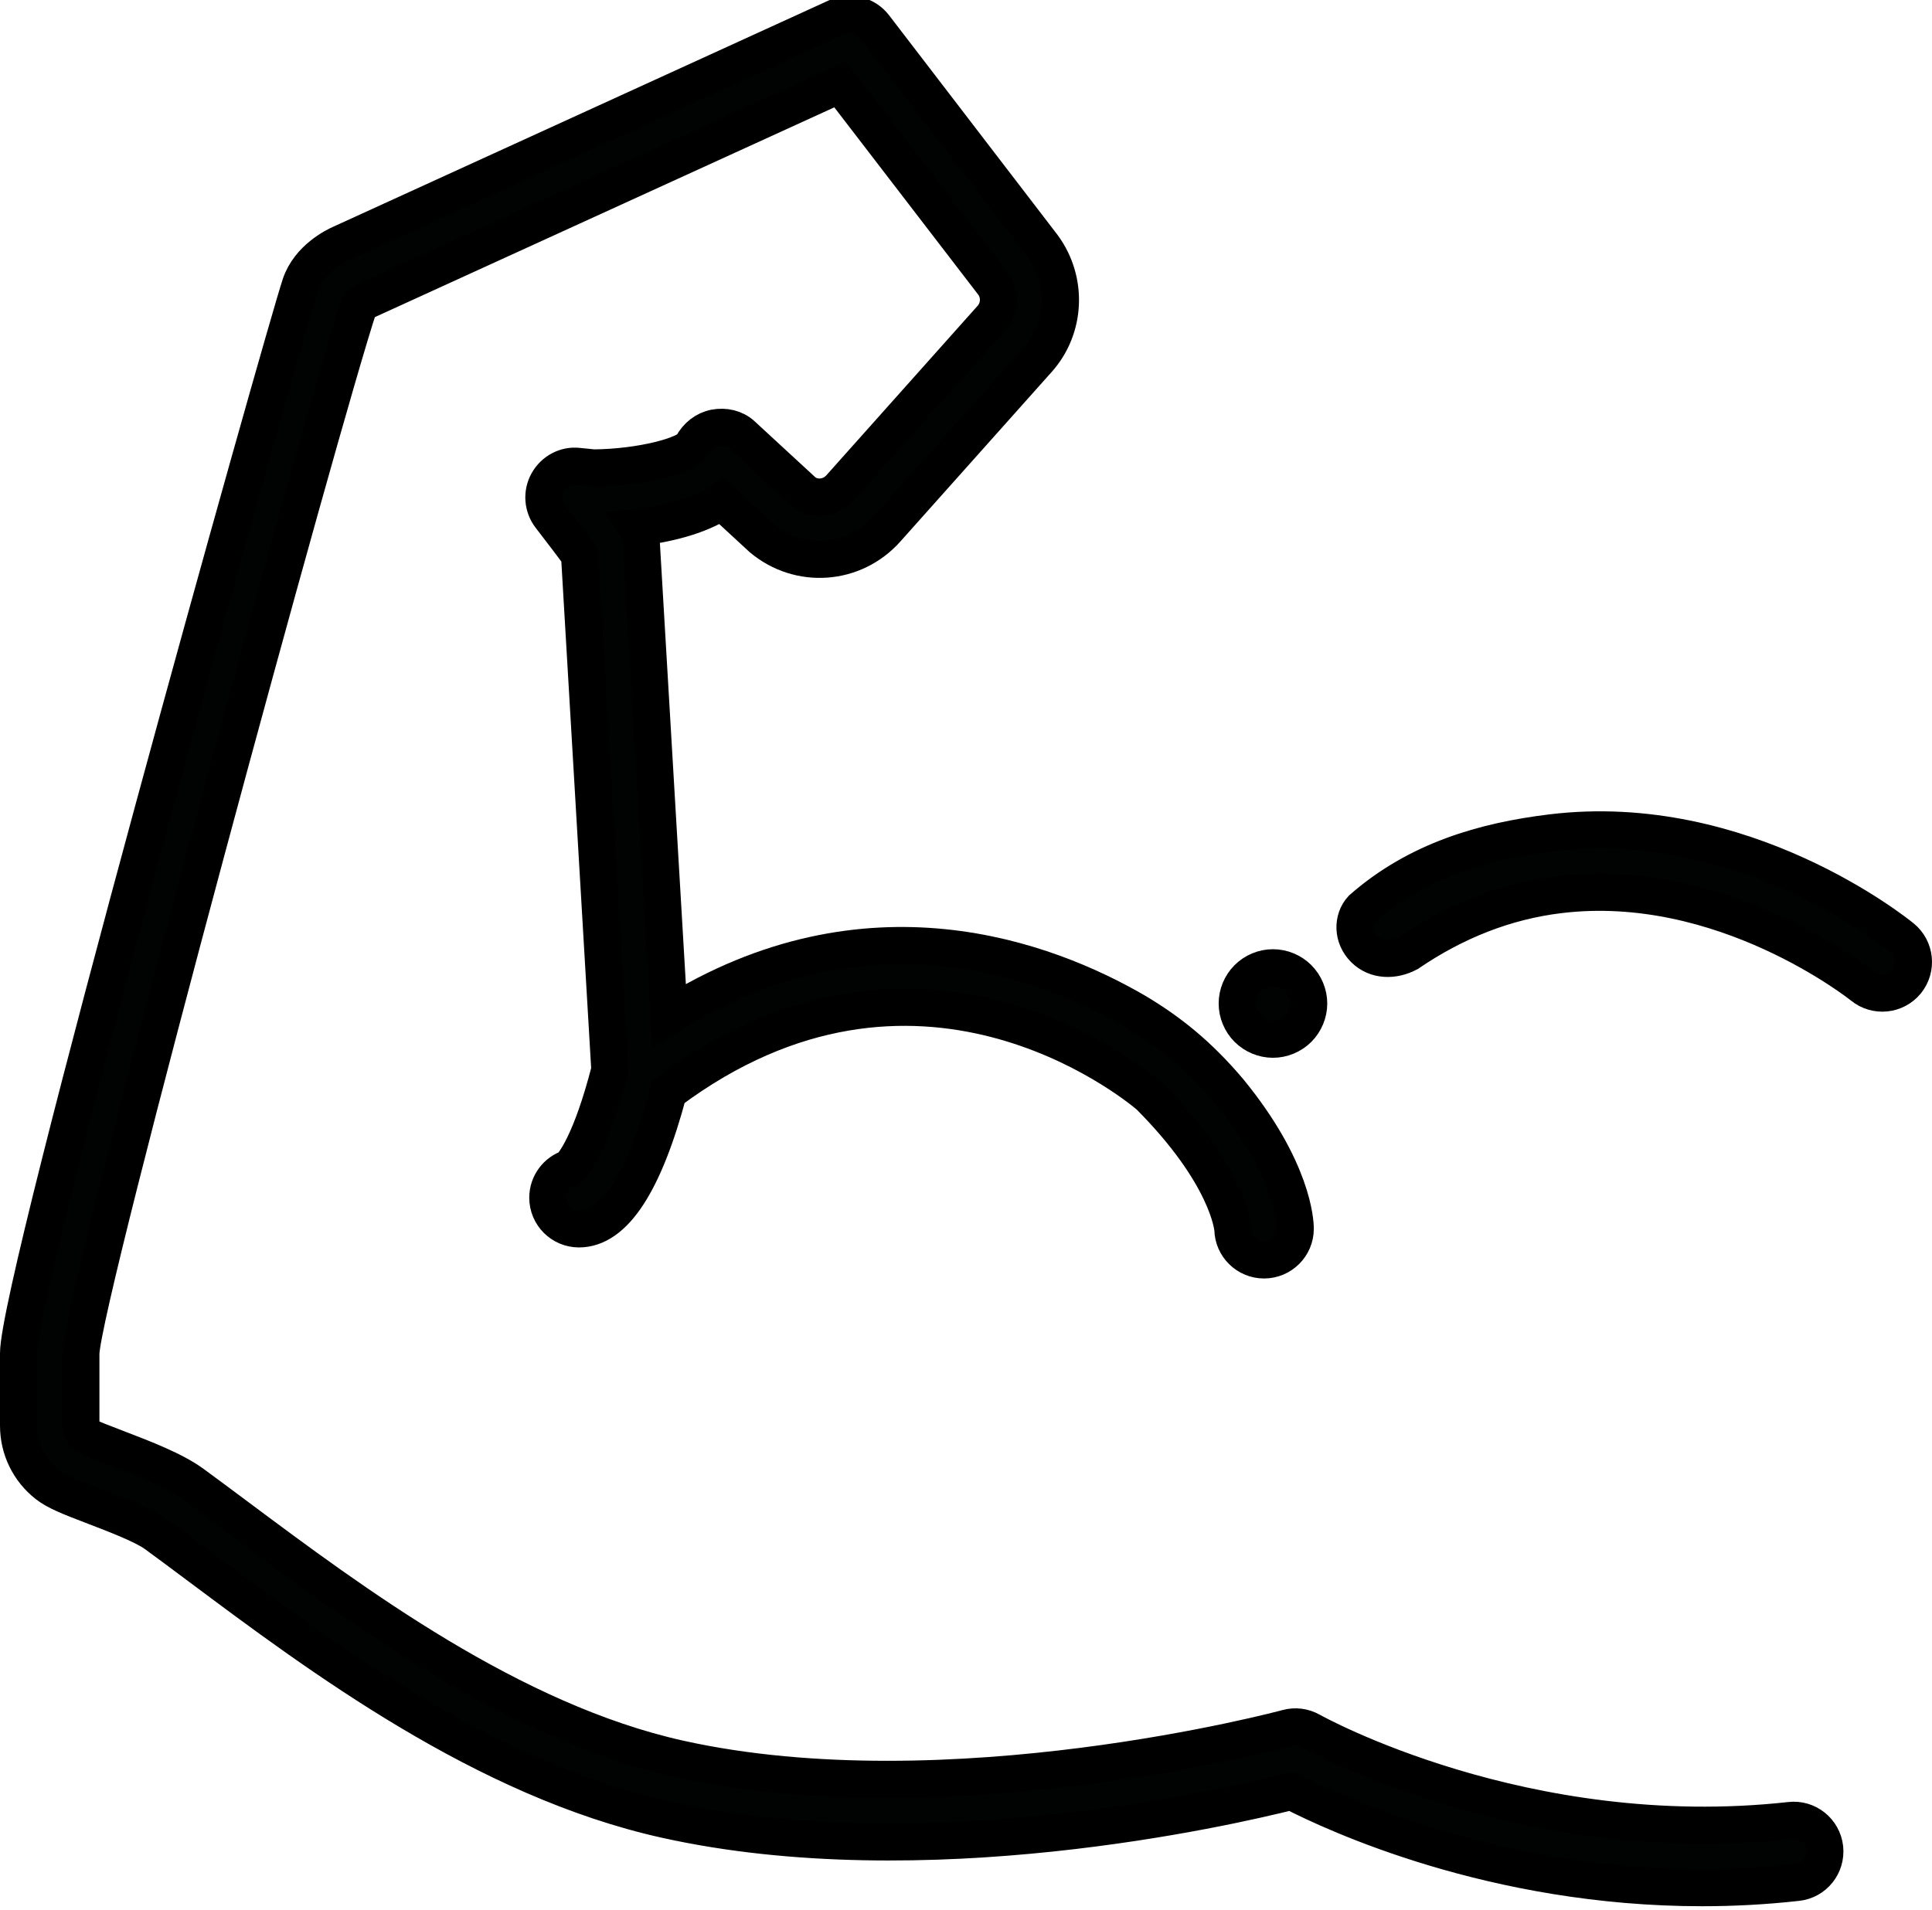 <?xml version="1.0" encoding="utf-8"?>
<!-- Generator: Adobe Illustrator 25.2.3, SVG Export Plug-In . SVG Version: 6.00 Build 0)  -->
<svg version="1.1" id="Ebene_1" xmlns="http://www.w3.org/2000/svg" xmlns:xlink="http://www.w3.org/1999/xlink" x="0px" y="0px"
	 viewBox="0 0 311.68 308.25" style="enable-background:new 0 0 311.68 308.25;" xml:space="preserve">
<style type="text/css">
	.st0{fill:#010202;stroke:#000000;stroke-width:6;stroke-miterlimit:10;}
</style>
<g>
	<path class="st0" d="M306.84,151.33c-1.04-0.85-25.71-20.69-56.51-16.95c-10.91,1.32-21.68,4.43-30.61,12.27
		c-1.55,1.69-1.55,4.55,0.36,6.46s4.76,1.91,7.1,0.67c7.62-5.19,15.73-8.36,24.28-9.41c26.51-3.27,48.8,14.56,49.03,14.74
		c2.15,1.75,5.31,1.43,7.07-0.72C309.3,156.24,308.98,153.08,306.84,151.33z"/>
	<path class="st0" d="M294.36,298.19c-0.31-2.76-2.8-4.76-5.55-4.44c-42.94,4.76-77-14.25-77.34-14.44
		c-1.16-0.66-2.53-0.84-3.81-0.48c-0.54,0.15-54.56,14.62-98.07,4.97c-27.12-6.03-52.71-25.14-71.39-39.08
		c-2.51-1.87-4.89-3.65-7.12-5.28c-3.05-2.23-7.9-4.08-12.17-5.72c-1.92-0.73-4.55-1.74-5.11-2.09c-0.49-0.38-0.76-0.95-0.76-1.59
		v-11.65c0.24-9.21,38.88-151,44.87-169.04c0.15-0.21,0.72-0.63,1.15-0.83l76.46-34.92l24.72,32.18c1.22,1.67,1.1,4-0.27,5.54
		l-24.43,27.38c-1.6,1.79-4.29,1.99-5.96,0.59l-9.88-9.11c-1.16-1.07-2.8-1.42-4.35-1.13c-1.55,0.28-2.93,1.38-3.65,2.78
		c-0.83,1.63-8.3,3.62-15.93,3.68l-2.49-0.25c-1.99-0.24-3.92,0.8-4.9,2.56c-0.98,1.75-0.81,3.92,0.41,5.51
		c2.12,2.74,3.78,4.94,4.71,6.21l4.89,83.1c-3.03,11.8-5.81,15.16-6.5,15.83c-2.04,0.64-3.51,2.55-3.51,4.79
		c0,2.77,2.25,5.02,5.02,5.02c5.7,0,10.54-7.49,14.43-22.11c39.96-29.9,74.83-1.68,77.57,0.64c12.69,12.74,13.48,21.2,13.5,21.57
		c0.06,2.72,2.29,4.91,5.02,4.91c2.77,0,5.03-2.25,5.03-5.02c0-1.07-0.37-9.61-10.66-22.19c-4.92-5.83-9.68-9.64-15.18-12.9
		c-14.14-8.19-43.16-19.41-75.17,0.69l-4.5-76.42c-0.05-0.83-0.3-1.63-0.73-2.33c4.5-0.53,9.85-1.71,13.73-4.26l6.47,5.97
		c6.03,5.06,14.85,4.43,20.09-1.44l24.43-27.38c4.51-5.05,4.88-12.68,0.82-18.25L141.05,4.29c-1.42-1.85-3.93-2.48-6.07-1.51
		L54.95,39.34c-0.84,0.37-5.08,2.42-6.48,6.62C45.63,54.5,3,206.52,3,218.36v11.66c0,3.74,1.68,7.2,4.61,9.5
		c1.46,1.15,3.65,2.01,7.72,3.57c3.32,1.27,7.87,3.01,9.83,4.45c2.21,1.61,4.56,3.37,7.04,5.22c19.41,14.5,45.99,34.35,75.22,40.84
		c41.61,9.25,90.46-1.93,100.93-4.57c6.99,3.61,32.64,15.55,66.23,15.55c4.96,0,10.09-0.26,15.35-0.85
		C292.68,303.43,294.66,300.95,294.36,298.19z"/>
	<path class="st0" d="M205.36,167.68c1.51,0,3-0.62,4.07-1.69c1.07-1.07,1.69-2.56,1.69-4.07s-0.62-3-1.69-4.07
		c-1.07-1.07-2.55-1.69-4.07-1.69c-1.52,0-3,0.62-4.07,1.69c-1.07,1.07-1.69,2.55-1.69,4.07s0.62,3,1.69,4.07
		C202.36,167.06,203.85,167.68,205.36,167.68"/>
</g>
</svg>
